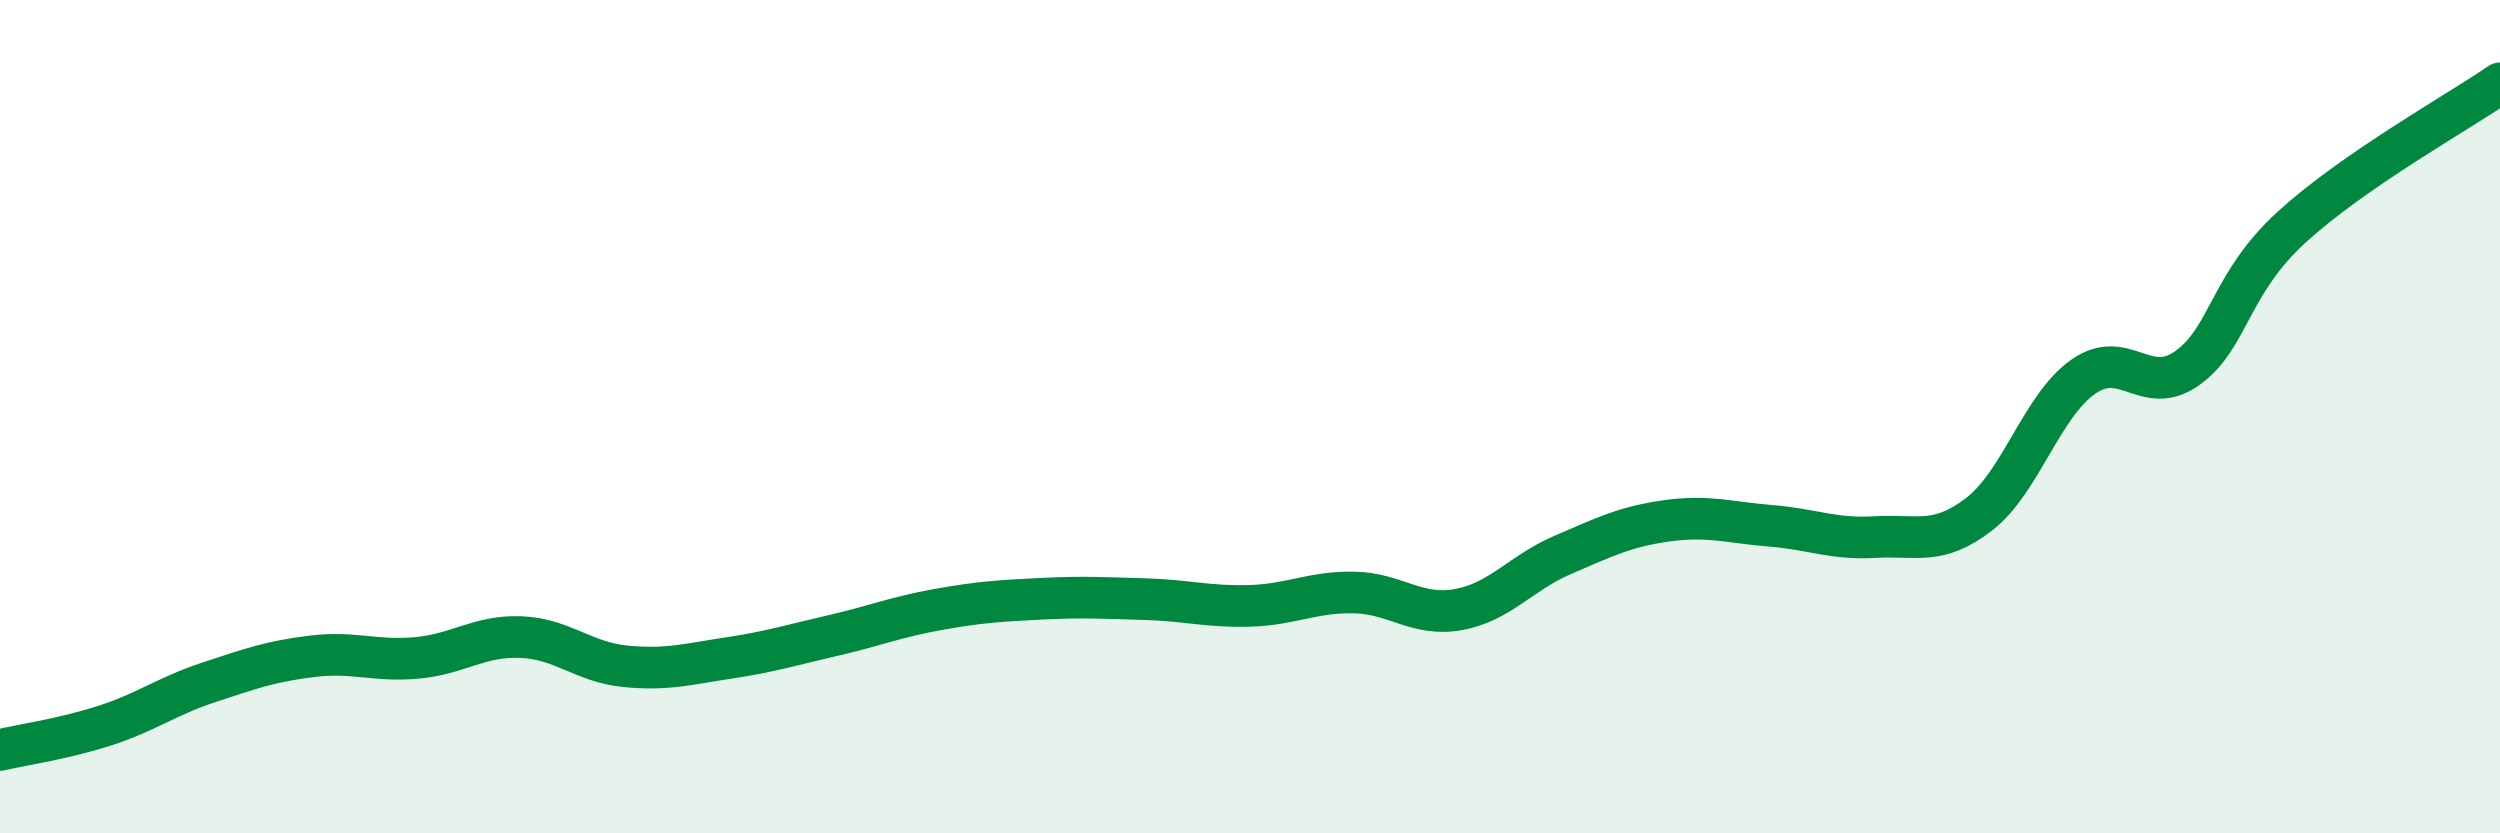 
    <svg width="60" height="20" viewBox="0 0 60 20" xmlns="http://www.w3.org/2000/svg">
      <path
        d="M 0,18 C 0.5,17.88 1.5,17.74 2.5,17.42 C 3.5,17.1 4,16.71 5,16.38 C 6,16.05 6.5,15.87 7.5,15.75 C 8.5,15.63 9,15.88 10,15.79 C 11,15.7 11.5,15.25 12.5,15.29 C 13.5,15.33 14,15.89 15,15.99 C 16,16.09 16.5,15.94 17.5,15.79 C 18.5,15.64 19,15.48 20,15.25 C 21,15.02 21.5,14.81 22.5,14.63 C 23.5,14.45 24,14.42 25,14.37 C 26,14.32 26.5,14.35 27.5,14.38 C 28.5,14.41 29,14.57 30,14.54 C 31,14.51 31.5,14.2 32.5,14.22 C 33.5,14.24 34,14.81 35,14.63 C 36,14.45 36.5,13.75 37.5,13.32 C 38.5,12.89 39,12.64 40,12.5 C 41,12.36 41.5,12.54 42.5,12.62 C 43.5,12.7 44,12.95 45,12.89 C 46,12.83 46.5,13.11 47.5,12.34 C 48.5,11.57 49,9.74 50,9.04 C 51,8.34 51.5,9.55 52.5,8.83 C 53.5,8.11 53.5,6.82 55,5.45 C 56.5,4.08 59,2.69 60,2L60 20L0 20Z"
        fill="#008740"
        opacity="0.1"
        stroke-linecap="round"
        stroke-linejoin="round"
      />
      <path
        d="M 0,18 C 0.5,17.88 1.5,17.74 2.5,17.42 C 3.5,17.1 4,16.71 5,16.38 C 6,16.05 6.5,15.87 7.5,15.75 C 8.5,15.63 9,15.88 10,15.79 C 11,15.7 11.5,15.25 12.5,15.29 C 13.5,15.33 14,15.89 15,15.99 C 16,16.09 16.5,15.94 17.5,15.79 C 18.5,15.64 19,15.48 20,15.25 C 21,15.02 21.5,14.81 22.5,14.63 C 23.5,14.45 24,14.42 25,14.37 C 26,14.32 26.5,14.35 27.5,14.38 C 28.5,14.41 29,14.57 30,14.54 C 31,14.51 31.5,14.2 32.5,14.22 C 33.5,14.24 34,14.81 35,14.63 C 36,14.45 36.5,13.75 37.5,13.32 C 38.5,12.89 39,12.64 40,12.5 C 41,12.36 41.5,12.54 42.5,12.62 C 43.5,12.7 44,12.95 45,12.89 C 46,12.83 46.5,13.11 47.5,12.34 C 48.5,11.57 49,9.74 50,9.04 C 51,8.34 51.5,9.55 52.5,8.83 C 53.5,8.11 53.5,6.82 55,5.45 C 56.5,4.08 59,2.69 60,2"
        stroke="#008740"
        stroke-width="1"
        fill="none"
        stroke-linecap="round"
        stroke-linejoin="round"
      />
    </svg>
  